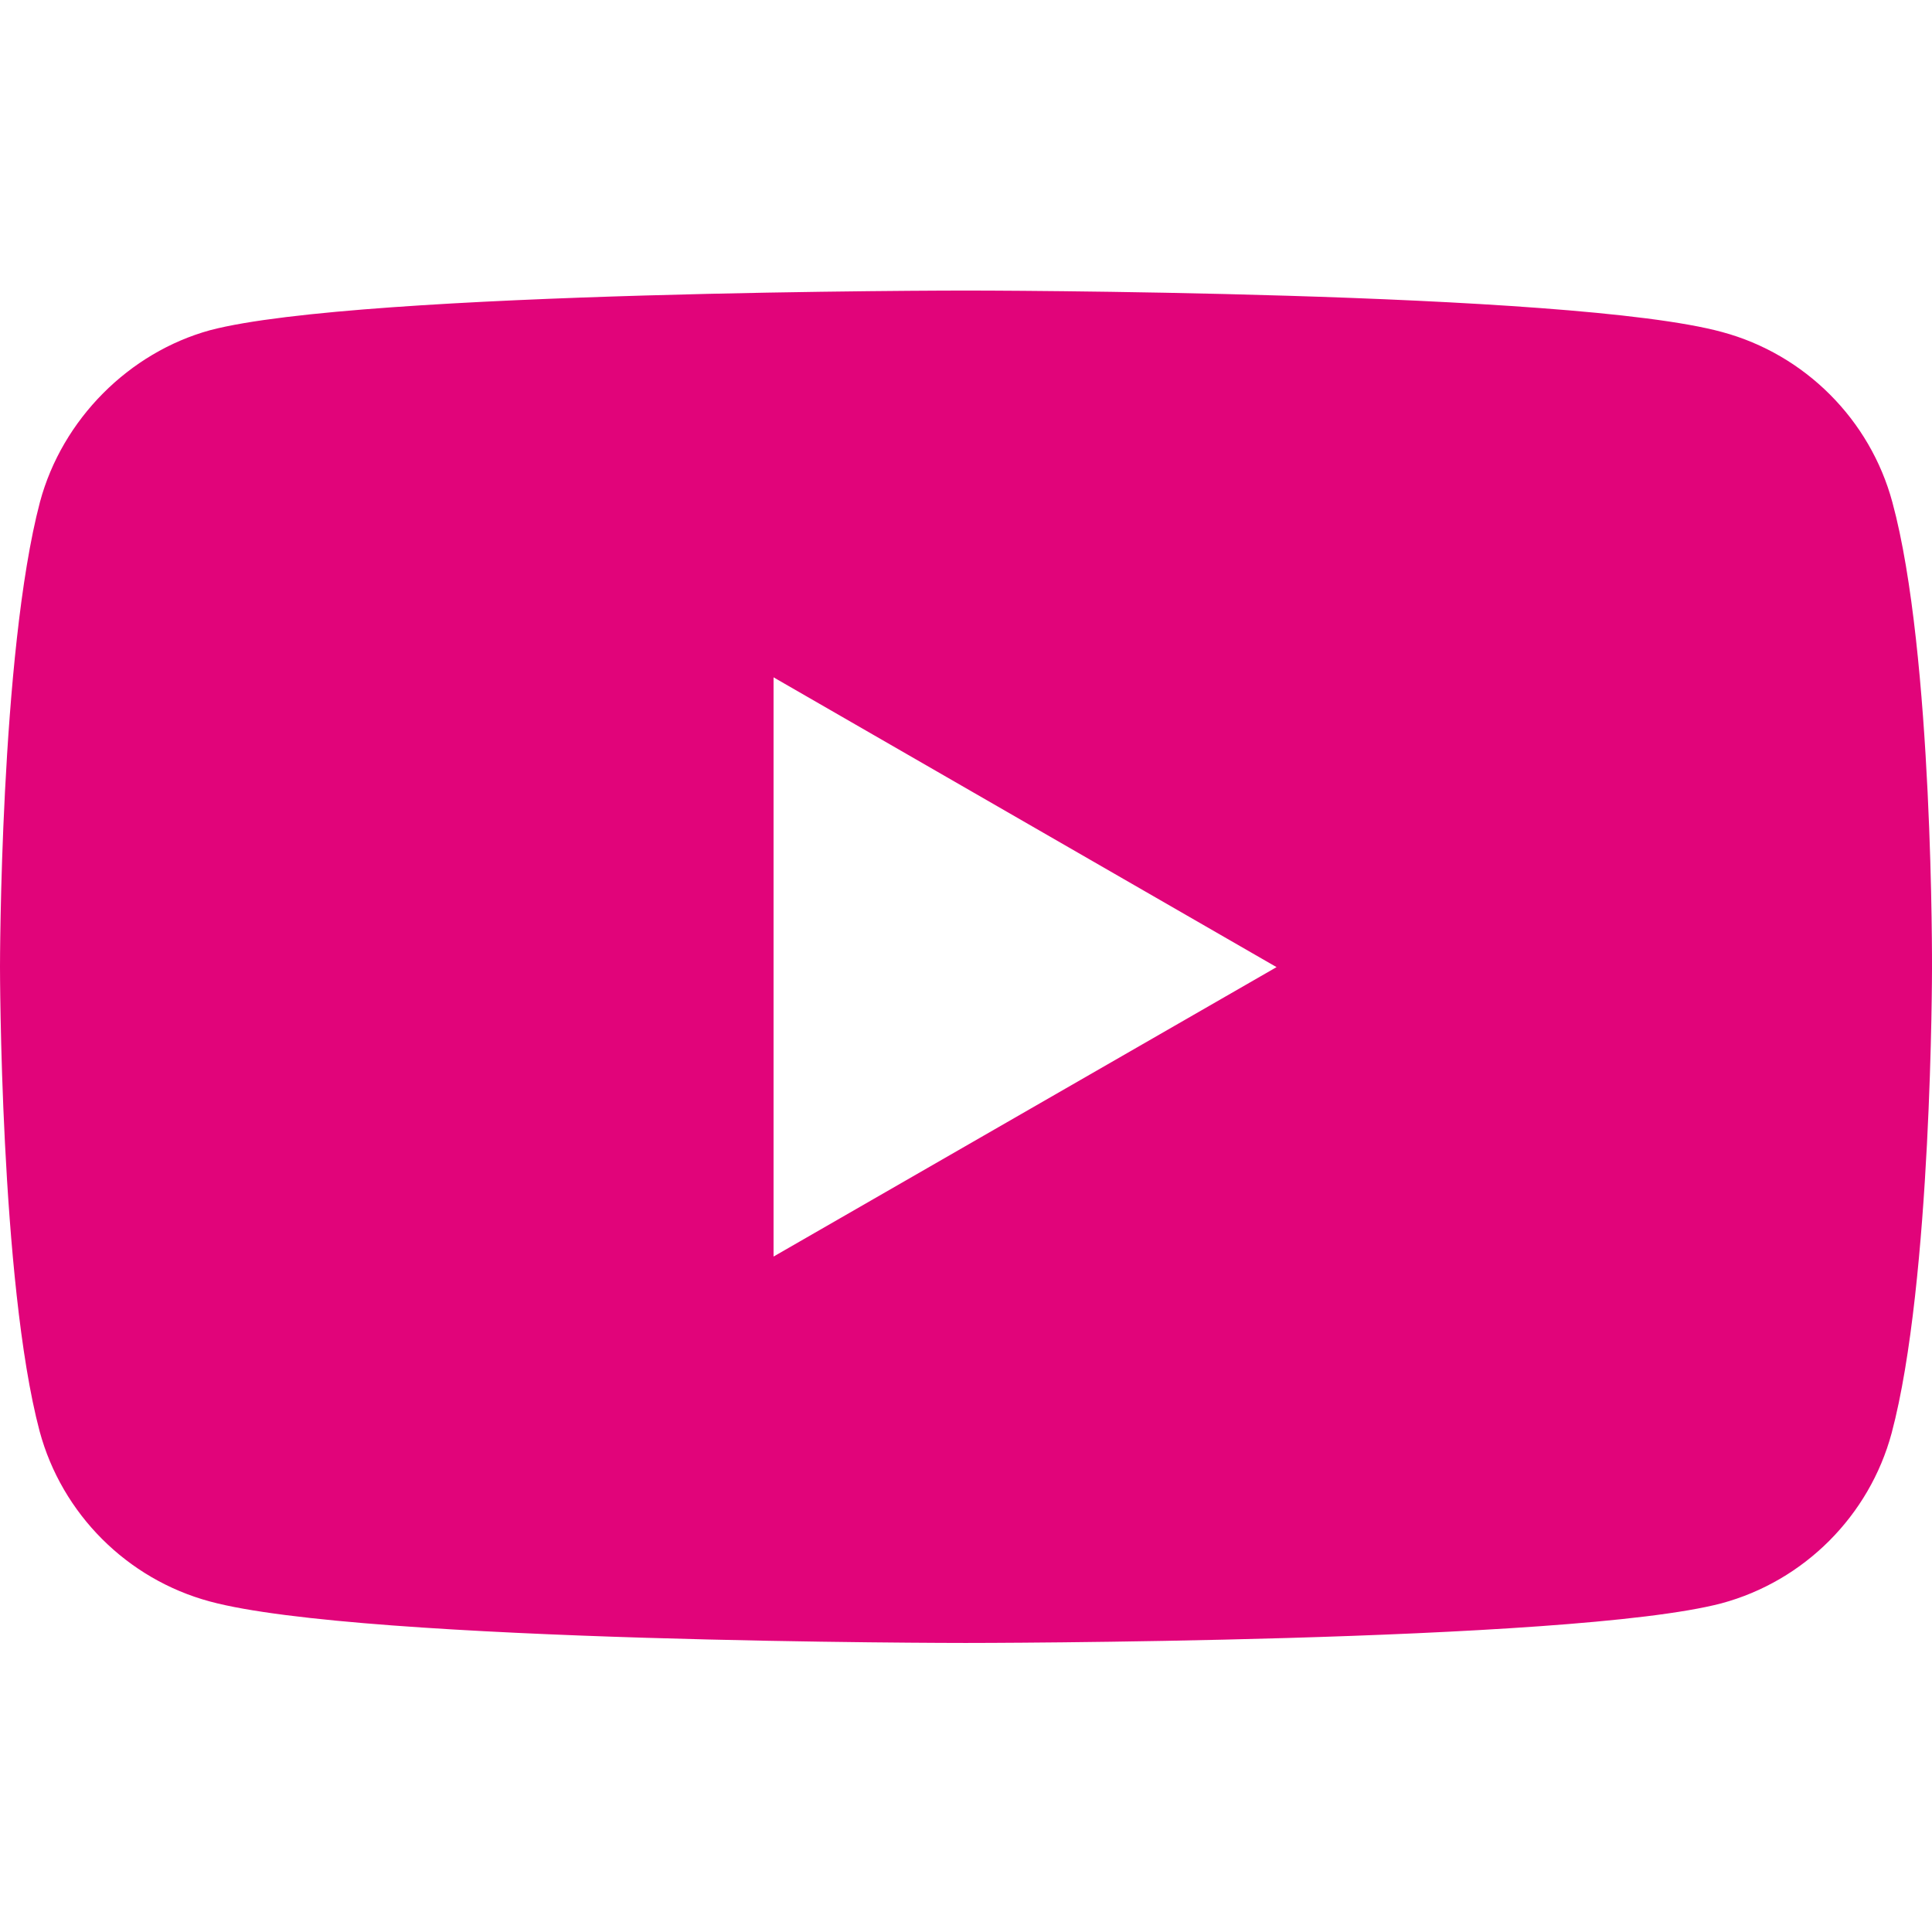 <?xml version="1.0" encoding="utf-8"?>
<!-- Generator: $$$/GeneralStr/196=Adobe Illustrator 27.6.0, SVG Export Plug-In . SVG Version: 6.00 Build 0)  -->
<svg version="1.1" id="Calque_1" xmlns="http://www.w3.org/2000/svg" xmlns:xlink="http://www.w3.org/1999/xlink" x="0px" y="0px"
	 viewBox="0 0 512 512" style="enable-background:new 0 0 512 512;" xml:space="preserve">
<style type="text/css">
	.st0{fill:#E1047A;}
</style>
<path class="st0" d="M501.5,133.1c-5.9-21.9-23.2-39.2-45.1-45.1C416.3,77,256,77,256,77S95.7,77,55.7,87.5
	c-21.5,5.9-39.2,23.6-45.1,45.5C0,173.2,0,256.2,0,256.2s0,83.5,10.5,123.1c5.9,21.9,23.2,39.2,45.1,45.1c40.5,11,200.3,11,200.3,11
	s160.3,0,200.3-10.5c21.9-5.9,39.2-23.2,45.1-45.1C512,339.7,512,256.7,512,256.7S512.4,173.2,501.5,133.1z M205,333V179.5
	l133.3,76.8L205,333z"/>
</svg>
